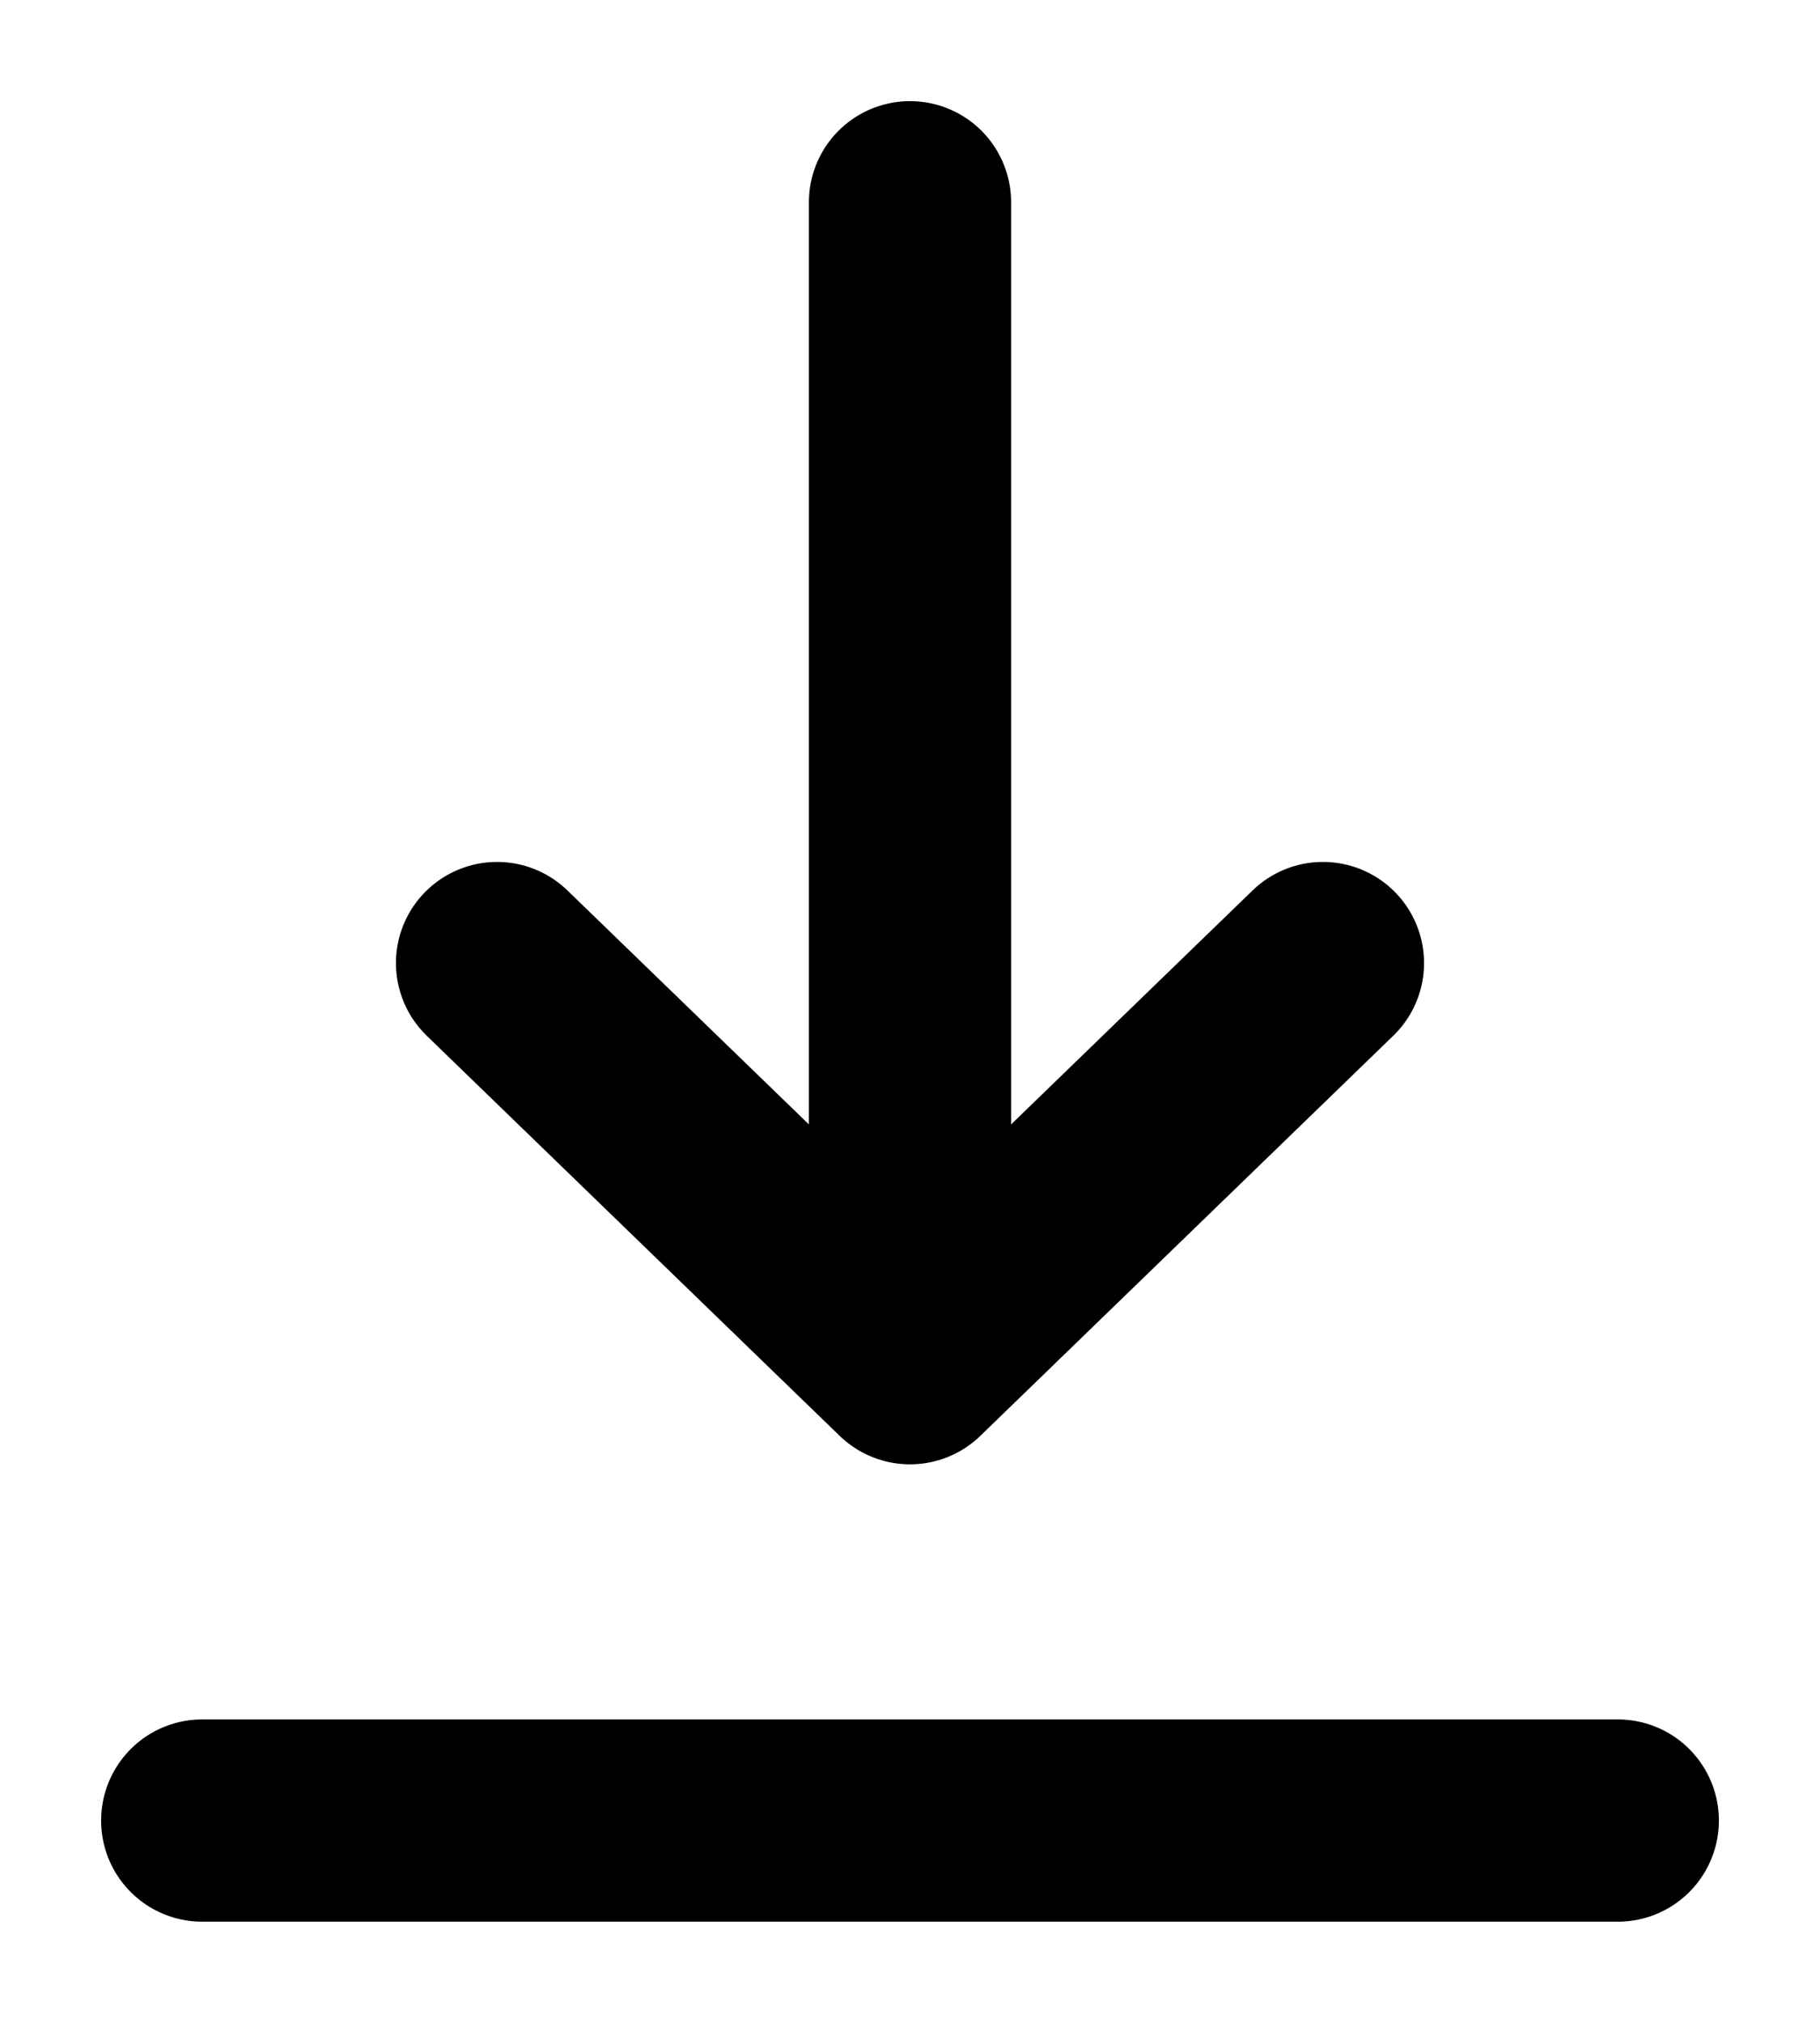 <?xml version="1.0" encoding="UTF-8"?> <svg xmlns="http://www.w3.org/2000/svg" width="9" height="10" viewBox="0 0 9 10" fill="none"> <path d="M1 9H8M4.5 1V6.739M4.5 6.739L6.542 4.761M4.5 6.739L2.458 4.761" stroke="black" stroke-linecap="round" stroke-linejoin="round"></path> </svg> 